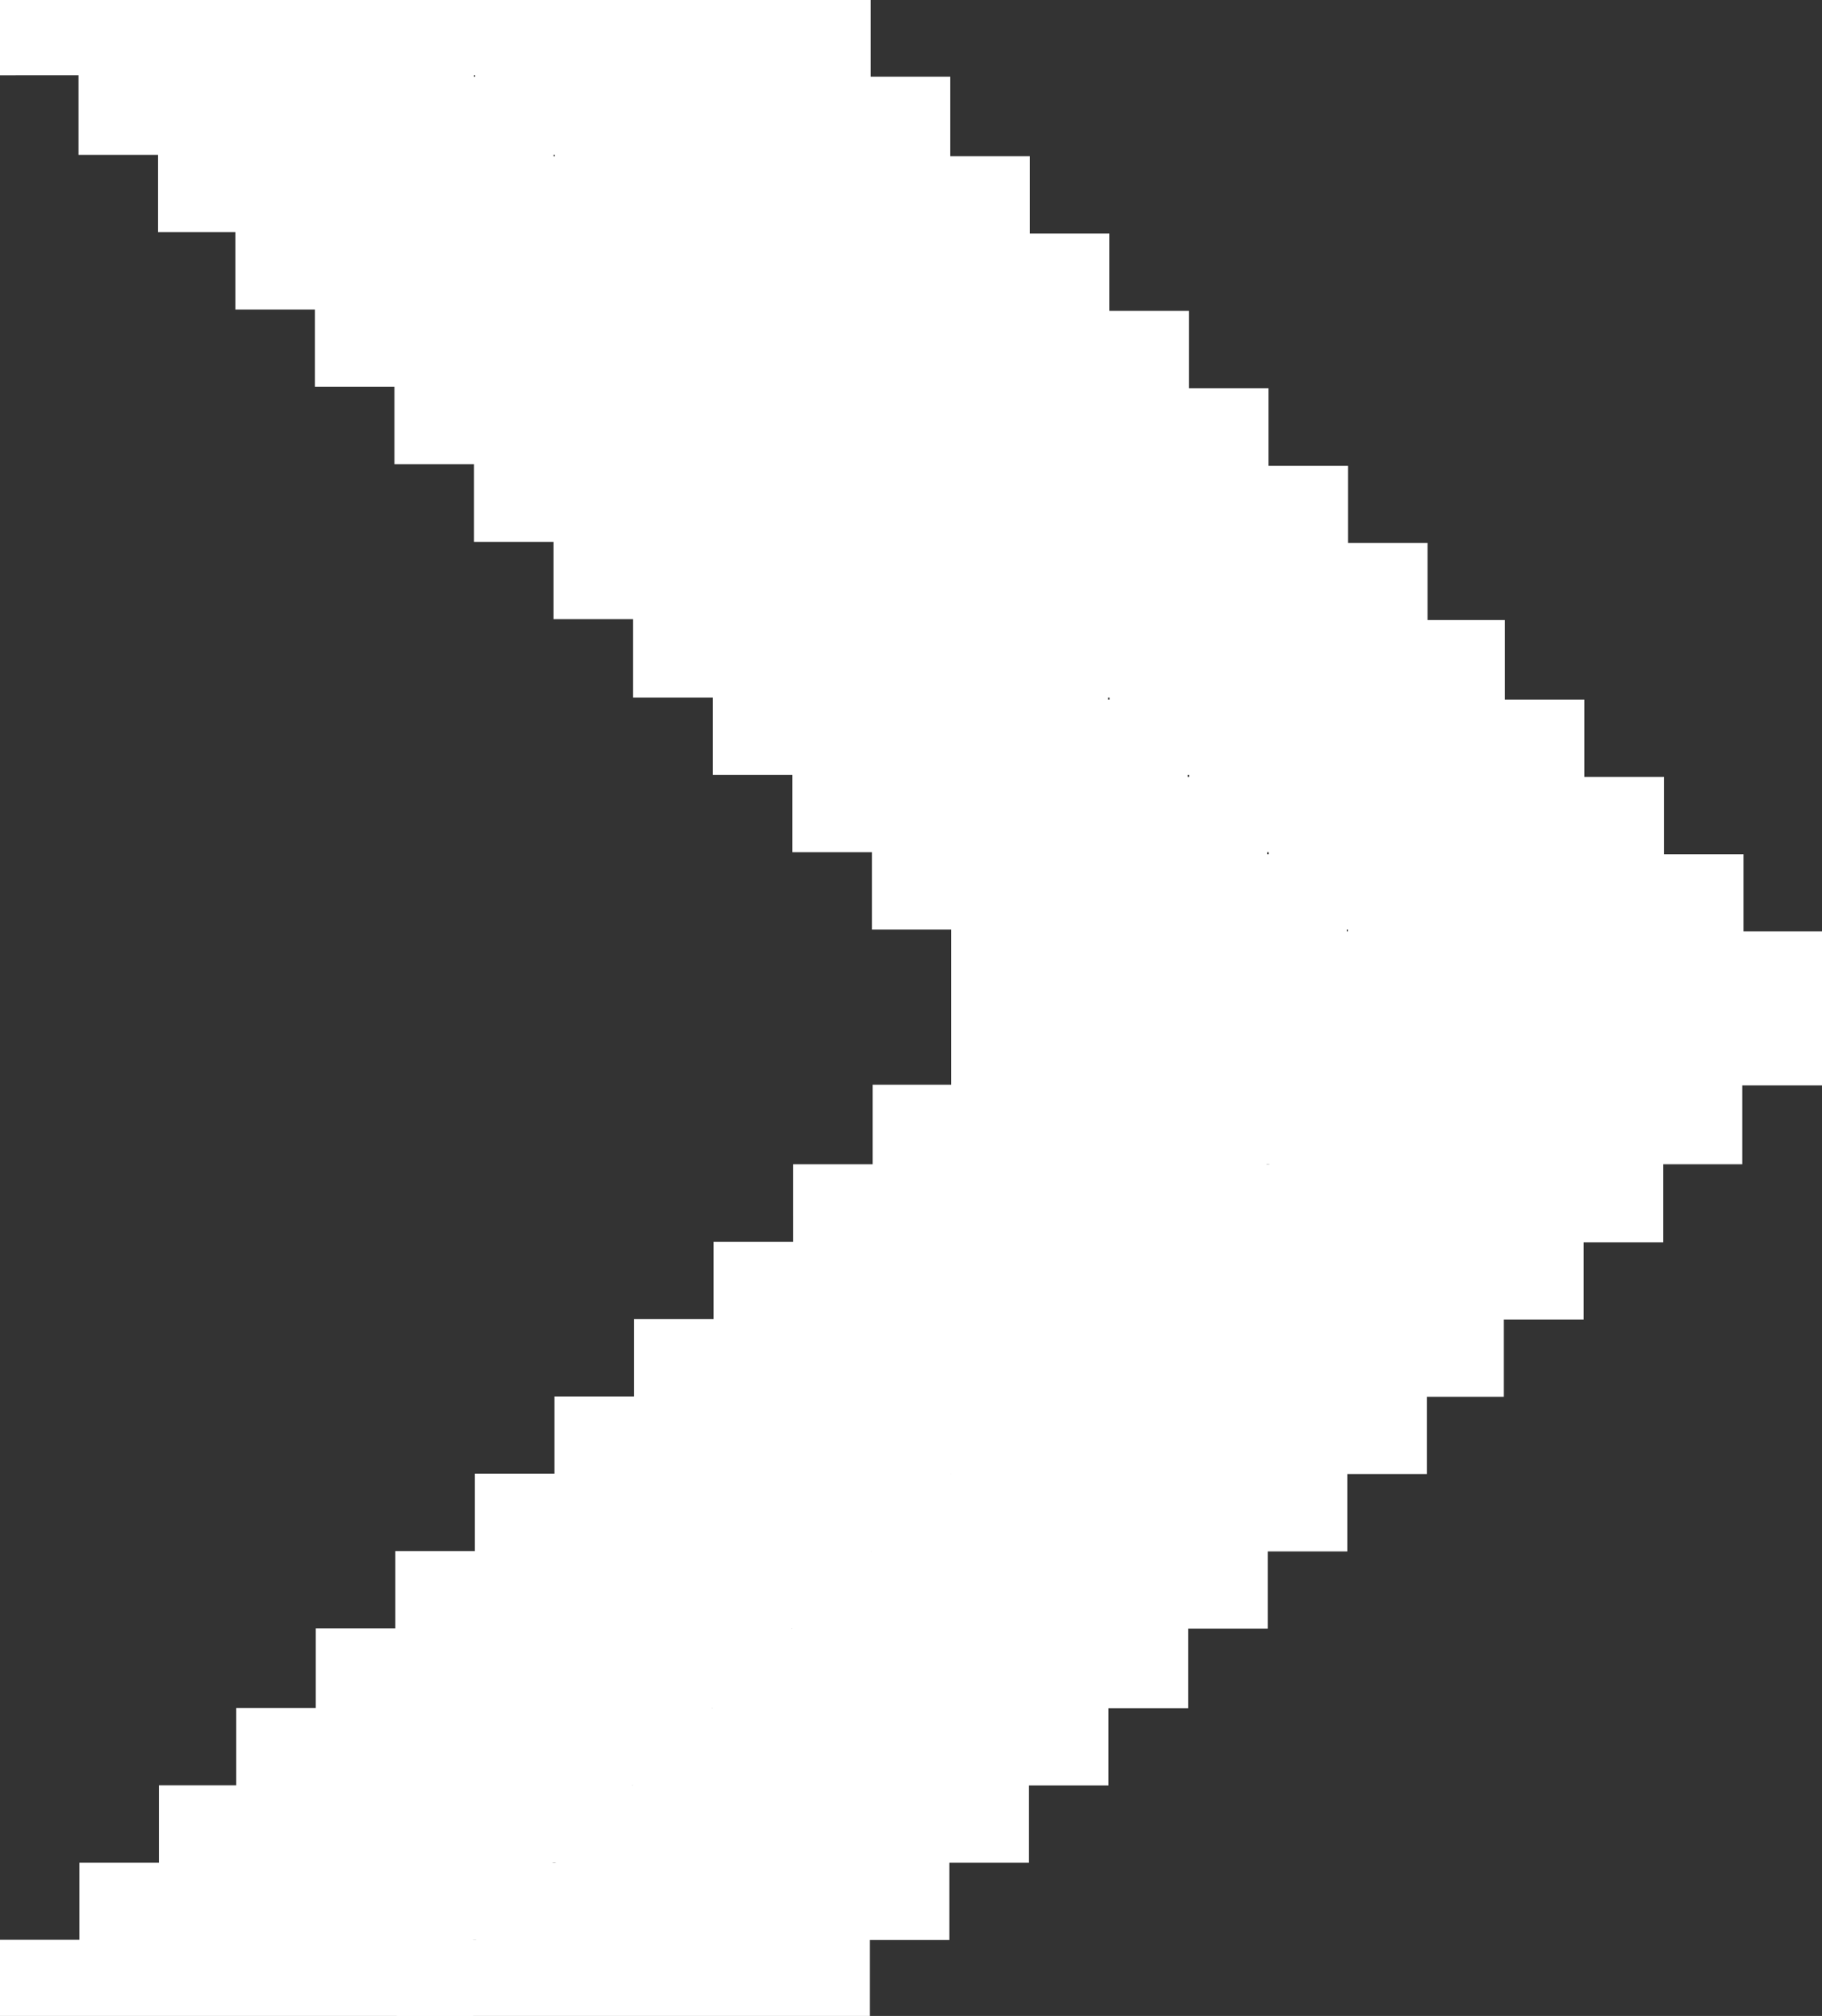 <svg xmlns="http://www.w3.org/2000/svg" width="10.697" height="11.835" viewBox="0 0 10.697 11.835">
  <rect x="0" y="0" width="10.697" height="11.835" fill="#333333" stroke="none"/>
  <g id="Grupo_747" data-name="Grupo 747" transform="translate(0 0)">
    <path id="Trazado_5554" data-name="Trazado 5554" d="M5.463,8.368V7.9H5V7.436H4.542V6.969H4.088V6.5H3.635V6.048H3.181V5.581H2.727V5.114H2.274V4.647H1.807V4.179H1.353V3.712H.9V3.245H.446V2.778H0V0H.447V.466H.9V.933h.454v.454h.454v.467h.467v.467h.454v.467h.454v.467h.454v.467h.454v.467h.454v.467H5v.467h.467v.461h.911V5.119h.454V4.652h.454V4.185h.454V3.717H8.2V3.25h.454V2.783H9.11V2.316h.454V1.849h.454V1.382h.454V.928h.454V.461h.467V0h.443V2.783h-.451V3.25h-.467v.467h-.454v.467h-.454v.467H9.556v.467H9.1v.467H8.648v.467H8.195v.454H7.728v.467H7.274V7.44H6.82v.467H6.367v.461Z" transform="translate(2.329 11.835) rotate(-90)" fill="#fff"/>
    <path id="Trazado_5555" data-name="Trazado 5555" d="M5.463,8.368V7.9H5V7.436H4.542V6.969H4.088V6.5H3.635V6.048H3.181V5.581H2.727V5.114H2.274V4.647H1.807V4.179H1.353V3.712H.9V3.245H.446V2.778H0V0H.447V.466H.9V.933h.454v.454h.454v.467h.467v.467h.454v.467h.454v.467h.454v.467h.454v.467h.454v.467H5v.467h.467v.461h.911V5.119h.454V4.652h.454V4.185h.454V3.717H8.2V3.25h.454V2.783H9.11V2.316h.454V1.849h.454V1.382h.454V.928h.454V.461h.467V0h.443V2.783h-.451V3.25h-.467v.467h-.454v.467h-.454v.467H9.556v.467H9.1v.467H8.648v.467H8.195v.454H7.728v.467H7.274V7.44H6.82v.467H6.367v.461Z" transform="translate(0 11.835) rotate(-90)" fill="#fff"/>
  </g>
</svg>
